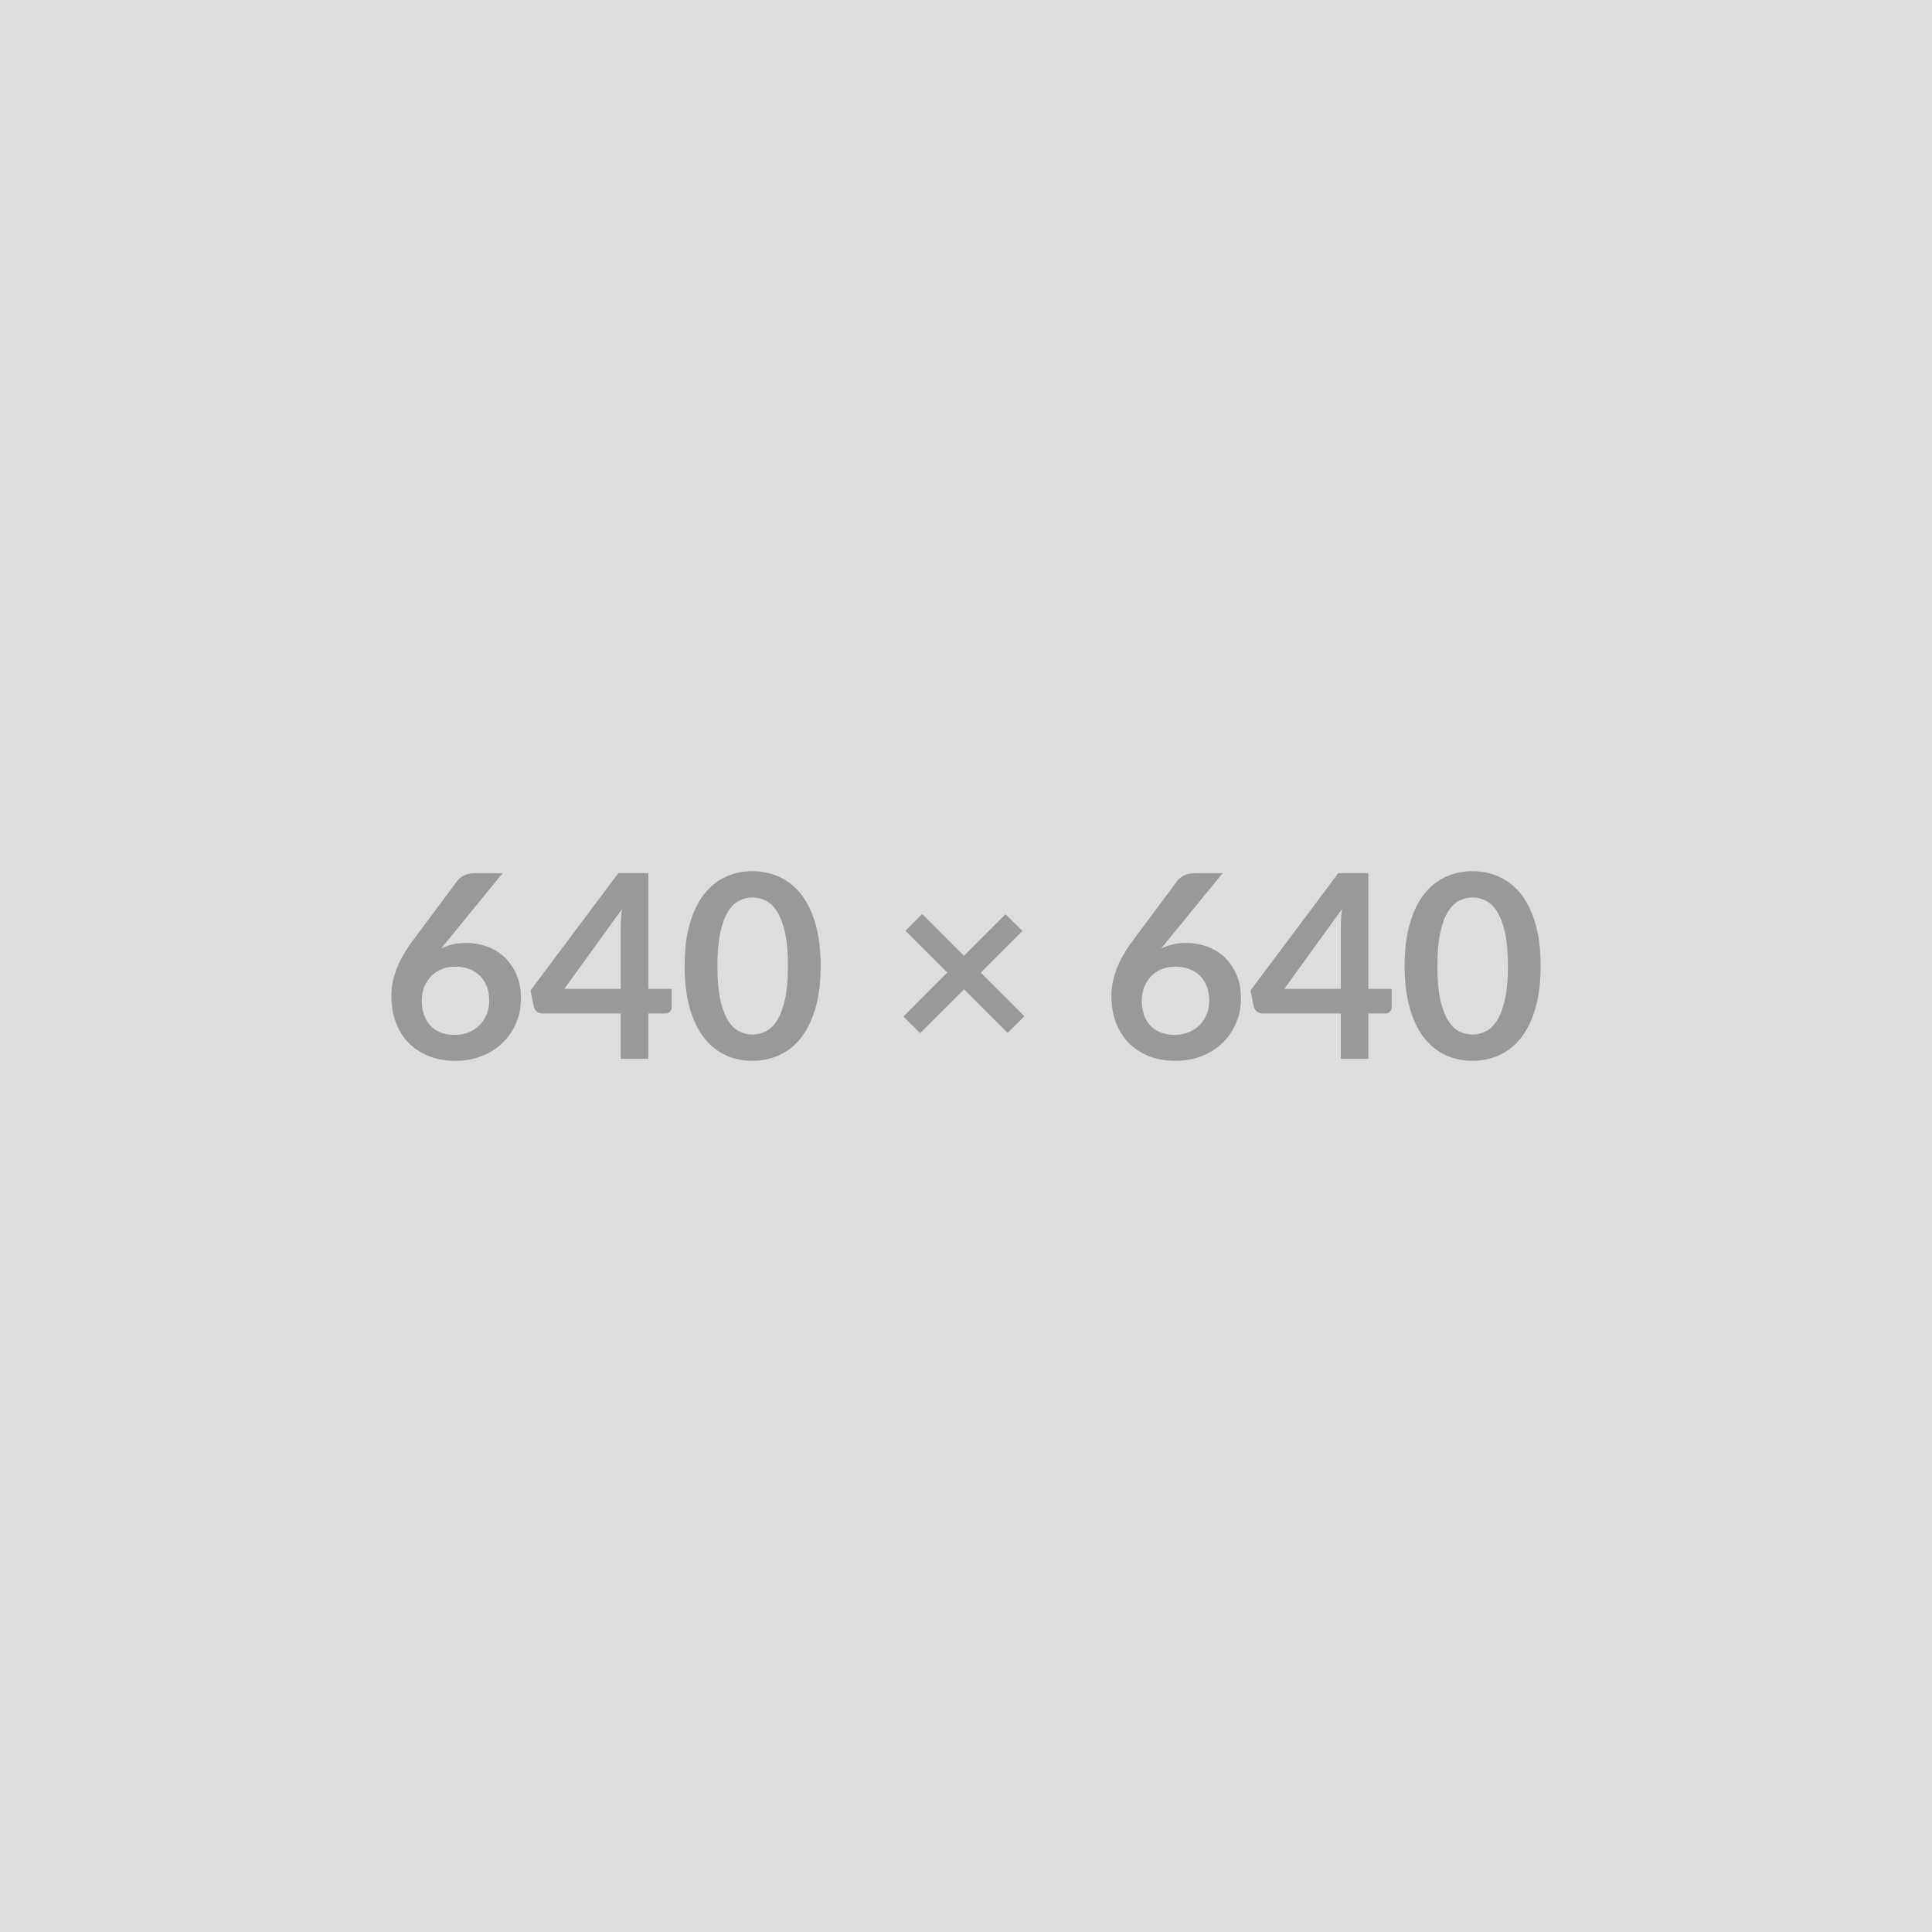 <svg xmlns="http://www.w3.org/2000/svg" width="640" height="640" viewBox="0 0 640 640"><rect width="100%" height="100%" fill="#DDDDDD"/><path fill="#999999" d="m166.49 289.27-18.23 22.32-2.13 2.63q1.79-.89 3.85-1.38 2.06-.49 4.44-.49 3.49 0 6.78 1.15t5.8 3.46q2.51 2.32 4.04 5.76 1.53 3.44 1.53 8.03 0 4.3-1.57 8.06-1.58 3.76-4.42 6.56-2.85 2.81-6.87 4.42-4.01 1.62-8.86 1.62-4.93 0-8.84-1.57-3.91-1.58-6.67-4.4-2.76-2.83-4.23-6.8-1.47-3.98-1.47-8.82 0-4.34 1.77-8.9 1.76-4.57 5.46-9.5l14.66-19.68q.77-1.02 2.23-1.74 1.47-.73 3.38-.73h9.35Zm-15.85 53.55q2.51 0 4.61-.85 2.1-.85 3.61-2.38 1.51-1.53 2.36-3.59.85-2.06.85-4.48 0-2.64-.81-4.74-.8-2.1-2.29-3.57-1.49-1.47-3.57-2.23-2.08-.77-4.59-.77t-4.55.85q-2.04.85-3.48 2.36-1.45 1.51-2.26 3.57-.8 2.06-.8 4.44 0 2.55.7 4.66.7 2.1 2.08 3.59 1.38 1.49 3.42 2.32 2.04.82 4.72.82Zm36.3-15.25h18.7v-20.11q0-2.84.38-6.29l-19.08 26.4Zm27.83 0h7.74v6.07q0 .86-.55 1.47-.56.62-1.58.62h-5.61v15h-9.13v-15h-25.93q-1.06 0-1.87-.66t-1.02-1.64l-1.1-5.31 29.11-38.89h9.94v38.34Zm57.08-7.57q0 8.03-1.72 13.96-1.72 5.93-4.76 9.8-3.04 3.87-7.18 5.76-4.15 1.89-8.95 1.89-4.8 0-8.9-1.89-4.1-1.89-7.12-5.76-3.02-3.87-4.72-9.8-1.7-5.93-1.7-13.96 0-8.07 1.7-13.98t4.72-9.78q3.02-3.86 7.12-5.75 4.1-1.9 8.9-1.9 4.8 0 8.95 1.9 4.14 1.89 7.18 5.75 3.04 3.87 4.76 9.78 1.72 5.91 1.72 13.98Zm-10.84 0q0-6.67-.97-11.05-.98-4.38-2.62-6.97-1.63-2.59-3.76-3.63-2.12-1.04-4.42-1.04-2.25 0-4.36 1.04-2.1 1.04-3.71 3.63-1.62 2.59-2.58 6.97-.95 4.38-.95 11.05 0 6.67.95 11.05.96 4.38 2.58 6.97 1.61 2.59 3.71 3.64 2.11 1.04 4.36 1.04 2.3 0 4.42-1.04 2.13-1.05 3.76-3.64 1.64-2.59 2.62-6.97.97-4.38.97-11.05Zm78.33 16.66-5.57 5.48-14.4-14.4-14.54 14.49-5.57-5.48 14.54-14.58-13.86-13.86 5.53-5.52 13.85 13.85 13.77-13.77 5.61 5.53-13.81 13.81 14.45 14.45ZM405 289.27l-18.23 22.32-2.12 2.63q1.78-.89 3.84-1.38 2.06-.49 4.44-.49 3.49 0 6.78 1.15 3.3 1.15 5.8 3.46 2.51 2.32 4.04 5.76 1.53 3.44 1.53 8.03 0 4.3-1.57 8.06-1.57 3.76-4.42 6.56-2.85 2.81-6.87 4.42-4.01 1.62-8.86 1.62-4.93 0-8.84-1.57-3.91-1.58-6.67-4.4-2.76-2.83-4.23-6.8-1.46-3.98-1.46-8.82 0-4.34 1.76-8.9 1.76-4.57 5.46-9.5l14.66-19.68q.77-1.02 2.23-1.74 1.47-.73 3.38-.73H405Zm-15.85 53.55q2.51 0 4.61-.85 2.11-.85 3.61-2.38 1.51-1.53 2.36-3.59.85-2.06.85-4.48 0-2.64-.8-4.74-.81-2.1-2.3-3.57-1.49-1.47-3.57-2.23-2.08-.77-4.59-.77t-4.55.85q-2.04.85-3.48 2.36-1.45 1.51-2.25 3.57-.81 2.06-.81 4.44 0 2.55.7 4.66.7 2.1 2.08 3.59 1.38 1.49 3.42 2.32 2.04.82 4.72.82Zm36.3-15.25h18.7v-20.11q0-2.84.38-6.29l-19.08 26.4Zm27.83 0h7.74v6.07q0 .86-.55 1.47-.56.62-1.58.62h-5.61v15h-9.13v-15h-25.93q-1.06 0-1.87-.66t-1.02-1.64l-1.1-5.31 29.11-38.89h9.94v38.34Zm57.08-7.57q0 8.03-1.72 13.96-1.72 5.93-4.76 9.8-3.04 3.87-7.18 5.76-4.15 1.89-8.95 1.89-4.8 0-8.9-1.89-4.1-1.89-7.12-5.76-3.02-3.87-4.72-9.8-1.7-5.93-1.7-13.96 0-8.07 1.7-13.98t4.72-9.78q3.02-3.86 7.12-5.75 4.1-1.9 8.9-1.9 4.8 0 8.95 1.9 4.14 1.89 7.18 5.75 3.04 3.87 4.76 9.78 1.72 5.91 1.72 13.98Zm-10.84 0q0-6.67-.97-11.05-.98-4.38-2.62-6.97-1.63-2.59-3.76-3.63-2.12-1.04-4.42-1.04-2.25 0-4.36 1.04-2.1 1.04-3.71 3.63-1.62 2.59-2.58 6.97-.95 4.38-.95 11.05 0 6.67.95 11.05.96 4.38 2.58 6.97 1.61 2.59 3.71 3.64 2.11 1.04 4.36 1.04 2.3 0 4.42-1.04 2.13-1.05 3.76-3.64 1.64-2.59 2.62-6.97.97-4.38.97-11.05Z"/></svg>